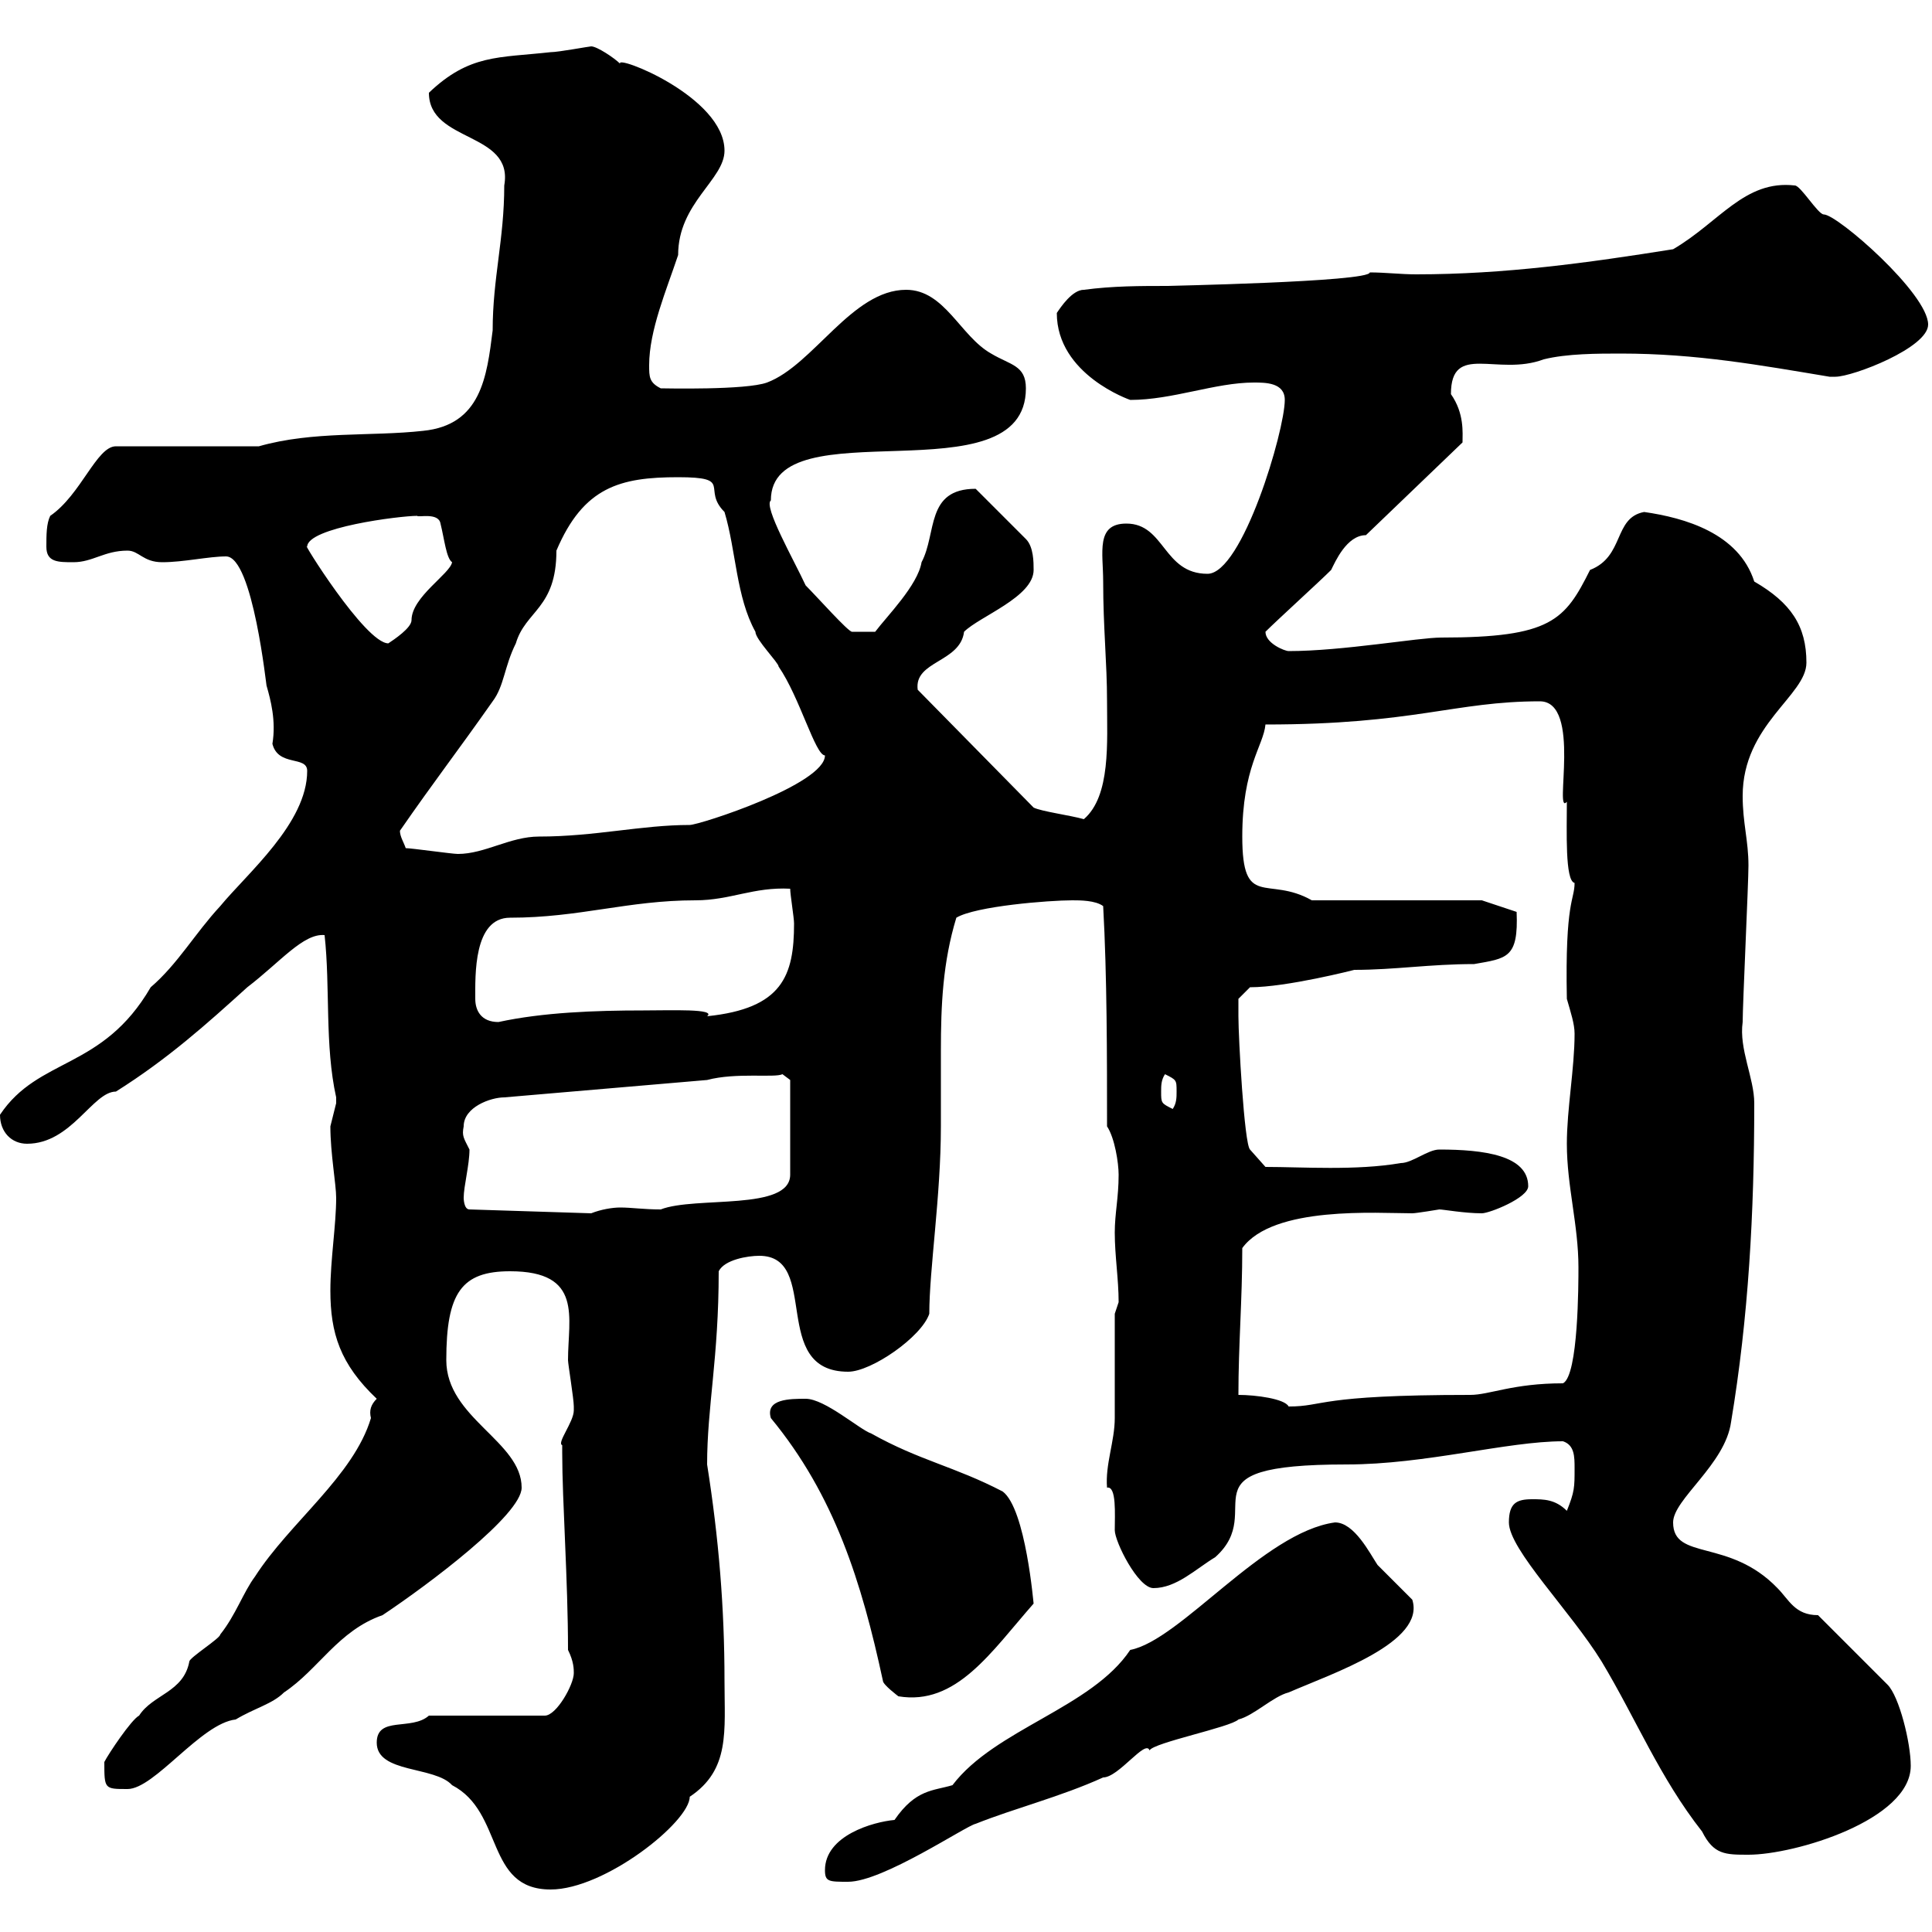 <svg xmlns="http://www.w3.org/2000/svg" xmlns:xlink="http://www.w3.org/1999/xlink" width="300" height="300"><path d="M58.50 270.60C58.50 275.40 67.50 274.20 70.20 277.20C78.30 281.40 75.30 293.40 85.50 293.40C93.90 293.40 107.10 282.90 107.10 279C113.40 274.80 112.50 268.80 112.50 261C112.50 249.60 111.60 238.80 109.80 227.40C109.80 218.40 111.60 210.90 111.60 197.40C112.50 195.60 116.10 195 117.90 195C127.50 195 119.40 213 131.70 213C135.30 213 143.10 207.60 144.30 204C144.30 197.10 146.10 185.70 146.10 174.90C146.10 171 146.10 166.80 146.10 163.20C146.10 156 146.40 149.40 148.50 142.50C151.50 140.70 162.90 139.80 166.50 139.80C167.70 139.80 170.10 139.80 171.30 140.70C171.90 151.50 171.90 164.10 171.90 174.90C173.10 176.70 173.70 180.60 173.70 182.40C173.70 186 173.10 188.40 173.10 191.40C173.10 195 173.70 198.60 173.70 202.20C173.70 202.20 173.10 204 173.10 204C173.10 206.40 173.10 217.20 173.10 220.20C173.10 223.80 171.60 227.40 171.90 231C173.40 230.70 173.10 235.20 173.10 237.60C173.10 239.40 176.70 246.60 179.10 246.60C182.70 246.60 185.70 243.60 188.70 241.80C197.10 234.30 182.40 227.40 209.10 227.40C221.40 227.40 234 223.80 242.70 223.80C244.50 224.40 244.50 226.20 244.50 228C244.50 231 244.50 231.60 243.30 234.60C241.50 232.80 239.70 232.80 237.90 232.80C235.50 232.80 234.30 233.40 234.30 236.40C234.30 240.60 243.90 250.20 248.70 258C254.10 267 257.70 276 264.30 284.40C266.10 288 267.90 288 271.50 288C278.70 288 296.70 282.60 296.70 274.20C296.70 270.60 294.90 263.40 293.10 261.60L282.30 250.80C278.70 250.80 277.80 248.40 276 246.60C268.50 238.80 259.80 242.40 259.80 236.40C259.80 232.80 267.90 227.40 268.80 220.80C271.50 204.60 272.40 188.40 272.40 171.30C272.40 167.40 270 162.90 270.60 158.70C270.60 156 271.50 137.10 271.50 134.40C271.50 130.50 270.60 127.80 270.60 123.60C270.60 112.50 280.50 108 280.50 102.90C280.50 97.20 278.10 93.60 272.40 90.30C270 82.80 261.60 80.40 255.30 79.50C250.50 80.40 252.30 86.40 246.90 88.50C243 96.30 240.90 99 223.80 99C220.20 99 208.50 101.10 200.10 101.10C199.50 101.10 196.50 99.90 196.50 98.10C198.30 96.30 204.90 90.30 206.70 88.50C207.30 87.30 209.10 83.10 212.10 83.10L227.10 68.70C227.10 67.20 227.40 64.20 225.30 61.20C225.30 53.10 232.50 58.50 239.70 55.80C243.30 54.90 248.10 54.90 251.70 54.90C263.40 54.90 273.30 56.70 284.10 58.50C284.10 58.50 284.10 58.50 285 58.50C287.70 58.50 299.40 54 299.40 50.40C299.40 45.60 285.30 33.30 283.20 33.30C282.30 33.30 279.60 28.80 278.70 28.80C270.90 27.90 267 34.50 259.80 38.70C246.60 40.80 233.70 42.60 219.90 42.60C217.50 42.60 215.10 42.30 212.70 42.30C212.70 43.80 180 44.40 181.50 44.40C177 44.40 172.80 44.40 168.30 45C166.50 45 164.70 47.70 164.10 48.60C164.10 58.20 175.50 62.10 175.50 62.10C182.10 62.10 188.70 59.40 194.70 59.40C196.50 59.40 199.50 59.40 199.50 62.10C199.50 66.90 192.90 89.10 187.50 89.10C180.60 89.10 180.90 81.30 174.90 81.30C170.10 81.30 171.30 85.80 171.30 90.30C171.30 97.50 171.90 102.90 171.90 108.90C171.90 115.20 172.50 123.60 168.30 127.20C166.20 126.60 161.70 126 160.50 125.40L142.50 107.10C141.90 102.60 149.10 102.90 149.70 98.10C152.10 95.70 160.50 92.70 160.50 88.50C160.50 87.30 160.50 84.90 159.30 83.70L151.50 75.90C143.70 75.90 145.50 82.80 143.10 87.30C142.50 90.90 137.70 95.70 135.90 98.10L132.30 98.10C131.70 98.10 126.90 92.70 125.10 90.90C123.30 87 118.50 78.60 119.70 77.70C119.70 63 159.30 77.70 159.30 60.30C159.30 56.70 156.90 56.70 153.90 54.90C149.10 52.20 146.70 45 140.70 45C132.30 45 126.30 56.70 119.10 59.40C115.80 60.60 103.20 60.30 102.60 60.30C100.80 59.40 100.80 58.50 100.80 56.70C100.80 51.30 103.50 45 105.30 39.60C105.30 31.50 112.50 27.90 112.50 23.40C112.50 15 95.40 8.40 96.30 9.90C95.40 9 92.70 7.20 91.80 7.20C91.50 7.20 86.70 8.10 85.50 8.10C77.40 9 72.90 8.40 66.60 14.40C66.60 22.20 79.80 20.40 78.30 28.80C78.30 37.20 76.50 43.20 76.50 51.30C75.60 58.50 74.70 66 65.70 66.90C57.60 67.80 48.60 66.90 40.20 69.30L18 69.30C15 69.30 12.60 76.80 7.80 80.10C7.20 81.30 7.20 83.10 7.20 84.90C7.20 87.30 9 87.30 11.40 87.30C14.40 87.30 16.20 85.50 19.80 85.50C21.60 85.50 22.20 87.30 25.20 87.30C28.50 87.30 32.40 86.40 35.10 86.40C39.30 86.40 41.40 107.10 41.40 106.50C42 108.60 42.90 111.90 42.30 115.50C43.20 119.10 47.70 117.30 47.70 119.70C47.70 127.80 38.40 135.60 34.20 140.70C30.30 144.90 27.60 149.70 23.40 153.30C15.90 166.20 6 164.10 0 173.10C0 175.80 1.80 177.60 4.20 177.60C11.10 177.60 14.40 169.50 18 169.50C26.10 164.40 32.10 159 38.40 153.30C43.50 149.40 47.10 144.90 50.40 145.20C51.30 153.30 50.40 162.30 52.20 170.40C52.20 170.40 52.20 170.40 52.20 171.30C52.20 171.30 51.30 174.90 51.30 174.90C51.30 179.10 52.20 183.90 52.20 186C52.20 190.20 51.30 195.60 51.30 200.40C51.30 207 52.80 211.80 58.50 217.20C57.60 218.10 57.30 219 57.60 220.20C54.90 229.20 45 236.40 39.60 244.80C37.80 247.20 36.60 250.80 34.20 253.80C34.20 254.40 29.40 257.40 29.40 258C28.50 262.80 23.70 263.10 21.60 266.40C20.40 267 16.80 272.40 16.20 273.60C16.20 277.80 16.20 277.80 19.80 277.80C24 277.80 31.20 267.60 36.60 267C39.60 265.20 42.30 264.60 44.10 262.80C49.50 259.20 52.50 253.20 59.40 250.80C66.60 246 81 235.20 81 231C81 223.80 69.30 220.20 69.30 211.20C69.30 200.70 71.70 197.40 79.20 197.40C90.60 197.40 88.20 204.60 88.20 211.20C88.20 211.80 89.10 217.20 89.10 218.40C89.10 218.40 89.10 218.40 89.10 219C89.10 220.80 86.40 224.10 87.30 224.40C87.30 224.40 87.30 225.60 87.30 225.60C87.30 233.10 88.20 245.40 88.20 256.20C89.10 258 89.10 259.20 89.10 259.80C89.10 261.60 86.40 266.40 84.60 266.40L66.60 266.40C63.90 268.80 58.50 266.40 58.50 270.60ZM128.10 290.40C128.10 292.20 128.70 292.20 131.70 292.20C137.10 292.20 150 283.50 151.50 283.20C157.50 280.80 164.70 279 171.30 276C173.70 276 177.90 270 178.50 271.80C179.10 270.60 191.10 268.20 192.30 267C194.70 266.40 197.70 263.40 200.10 262.80C207 259.80 221.40 255 219.30 248.40C218.10 247.20 214.50 243.60 213.90 243C212.70 241.20 210.30 236.40 207.30 236.40C196.20 237.90 183.30 254.70 175.50 256.20C169.50 265.20 154.50 268.50 147.90 277.20C144.90 278.10 142.20 277.80 138.90 282.60C135.60 282.90 128.10 285 128.10 290.40ZM119.70 220.20C129.60 232.20 133.80 245.70 137.10 261C137.10 261.60 139.50 263.40 139.50 263.40C148.50 264.90 153.90 256.50 160.50 249C160.50 249.30 159.30 234.30 155.70 231.60C148.20 227.70 142.80 226.80 135.30 222.60C133.50 222 128.10 217.20 125.10 217.20C122.70 217.20 118.80 217.20 119.70 220.20ZM192.30 216.60C192.30 208.80 192.90 201.90 192.90 193.80C197.70 187.20 213.90 188.40 219.30 188.40C219.90 188.40 223.50 187.80 223.50 187.80C224.10 187.80 227.40 188.40 230.10 188.40C231.30 188.40 237.30 186 237.30 184.20C237.30 179.40 230.40 178.50 223.50 178.50C221.70 178.50 219.30 180.60 217.50 180.60C210.60 181.80 202.20 181.20 196.50 181.20L194.10 178.50C193.20 177.60 192.30 161.10 192.30 157.80C192.30 156.90 192.30 155.10 192.30 155.10L194.10 153.30C199.80 153.30 210.30 150.60 210.30 150.60C216.60 150.60 222 149.70 228.90 149.70C234 148.80 235.80 148.80 235.50 141.60L230.10 139.80L203.70 139.80C196.80 135.90 192.90 141.30 192.90 129.90C192.90 119.10 196.20 115.80 196.50 112.50C219.60 112.50 225.90 108.90 239.10 108.90C245.70 108.90 241.20 126.90 243.30 124.50C243.30 129 243 136.80 244.50 137.10C244.50 139.80 243 139.80 243.30 155.10C243.90 157.20 244.50 159 244.50 160.50C244.50 165.90 243.30 172.20 243.30 177.60C243.30 184.20 245.10 190.20 245.10 196.80C245.10 199.20 245.10 213.60 242.70 214.80C234.90 214.80 231.30 216.60 228.30 216.60C204.30 216.60 205.80 218.40 200.10 218.40C199.50 217.20 195 216.60 192.30 216.60ZM72 186C72 184.20 72.90 180.90 72.90 178.50C72 176.70 71.70 176.40 72 174.90C72 171.90 76.20 170.40 78.30 170.40L109.80 167.70C114.30 166.50 120.30 167.40 121.50 166.80L122.70 167.70L122.70 182.40C122.70 188.10 108 185.70 102.60 187.80C99.90 187.80 98.10 187.50 96.30 187.50C95.10 187.50 93.30 187.80 91.80 188.40L72.90 187.80C72 187.80 72 186 72 186ZM180.30 169.50C180.30 168.60 180.30 167.70 180.90 166.80C182.70 167.70 182.70 167.70 182.70 169.50C182.70 170.40 182.70 171.30 182.10 172.20C180.30 171.30 180.30 171.30 180.30 169.50ZM73.80 155.10C73.80 151.50 73.50 142.50 79.20 142.50C90 142.50 97.50 139.80 108 139.80C113.40 139.80 117 137.70 122.70 138C122.70 138.90 123.30 142.50 123.30 143.40C123.30 151.50 121.50 156.60 109.80 157.80C111.30 156.60 104.10 156.90 99.90 156.90C92.40 156.90 84.30 157.20 77.40 158.70C74.70 158.70 73.80 156.90 73.80 155.10ZM63 131.70C62.70 130.80 62.10 129.90 62.10 129C67.50 121.20 70.80 117 76.50 108.90C78.30 106.50 78.30 103.50 80.10 99.90C81.60 94.80 86.40 94.50 86.40 85.50C90.60 75.60 96.30 74.10 105.30 74.10C114 74.10 108.90 75.90 112.50 79.50C114.30 85.50 114.30 92.70 117.30 98.10C117.30 99.30 120.90 102.90 120.90 103.50C124.20 108.30 126.60 117.30 128.10 117.30C128.10 121.80 108.60 128.10 107.10 128.10C99.60 128.10 92.40 129.90 83.70 129.90C79.20 129.90 75.30 132.60 71.10 132.60C70.20 132.60 63.90 131.70 63 131.70ZM47.70 84.90C47.70 81.90 62.10 80.10 64.80 80.10C64.80 80.40 68.10 79.50 68.40 81.30C69 83.70 69.30 86.70 70.20 87.30C69.90 89.10 63.90 92.70 63.90 96.30C63.90 97.50 61.20 99.30 60.30 99.90C56.70 99.90 46.50 83.40 47.70 84.90Z"/></svg>
